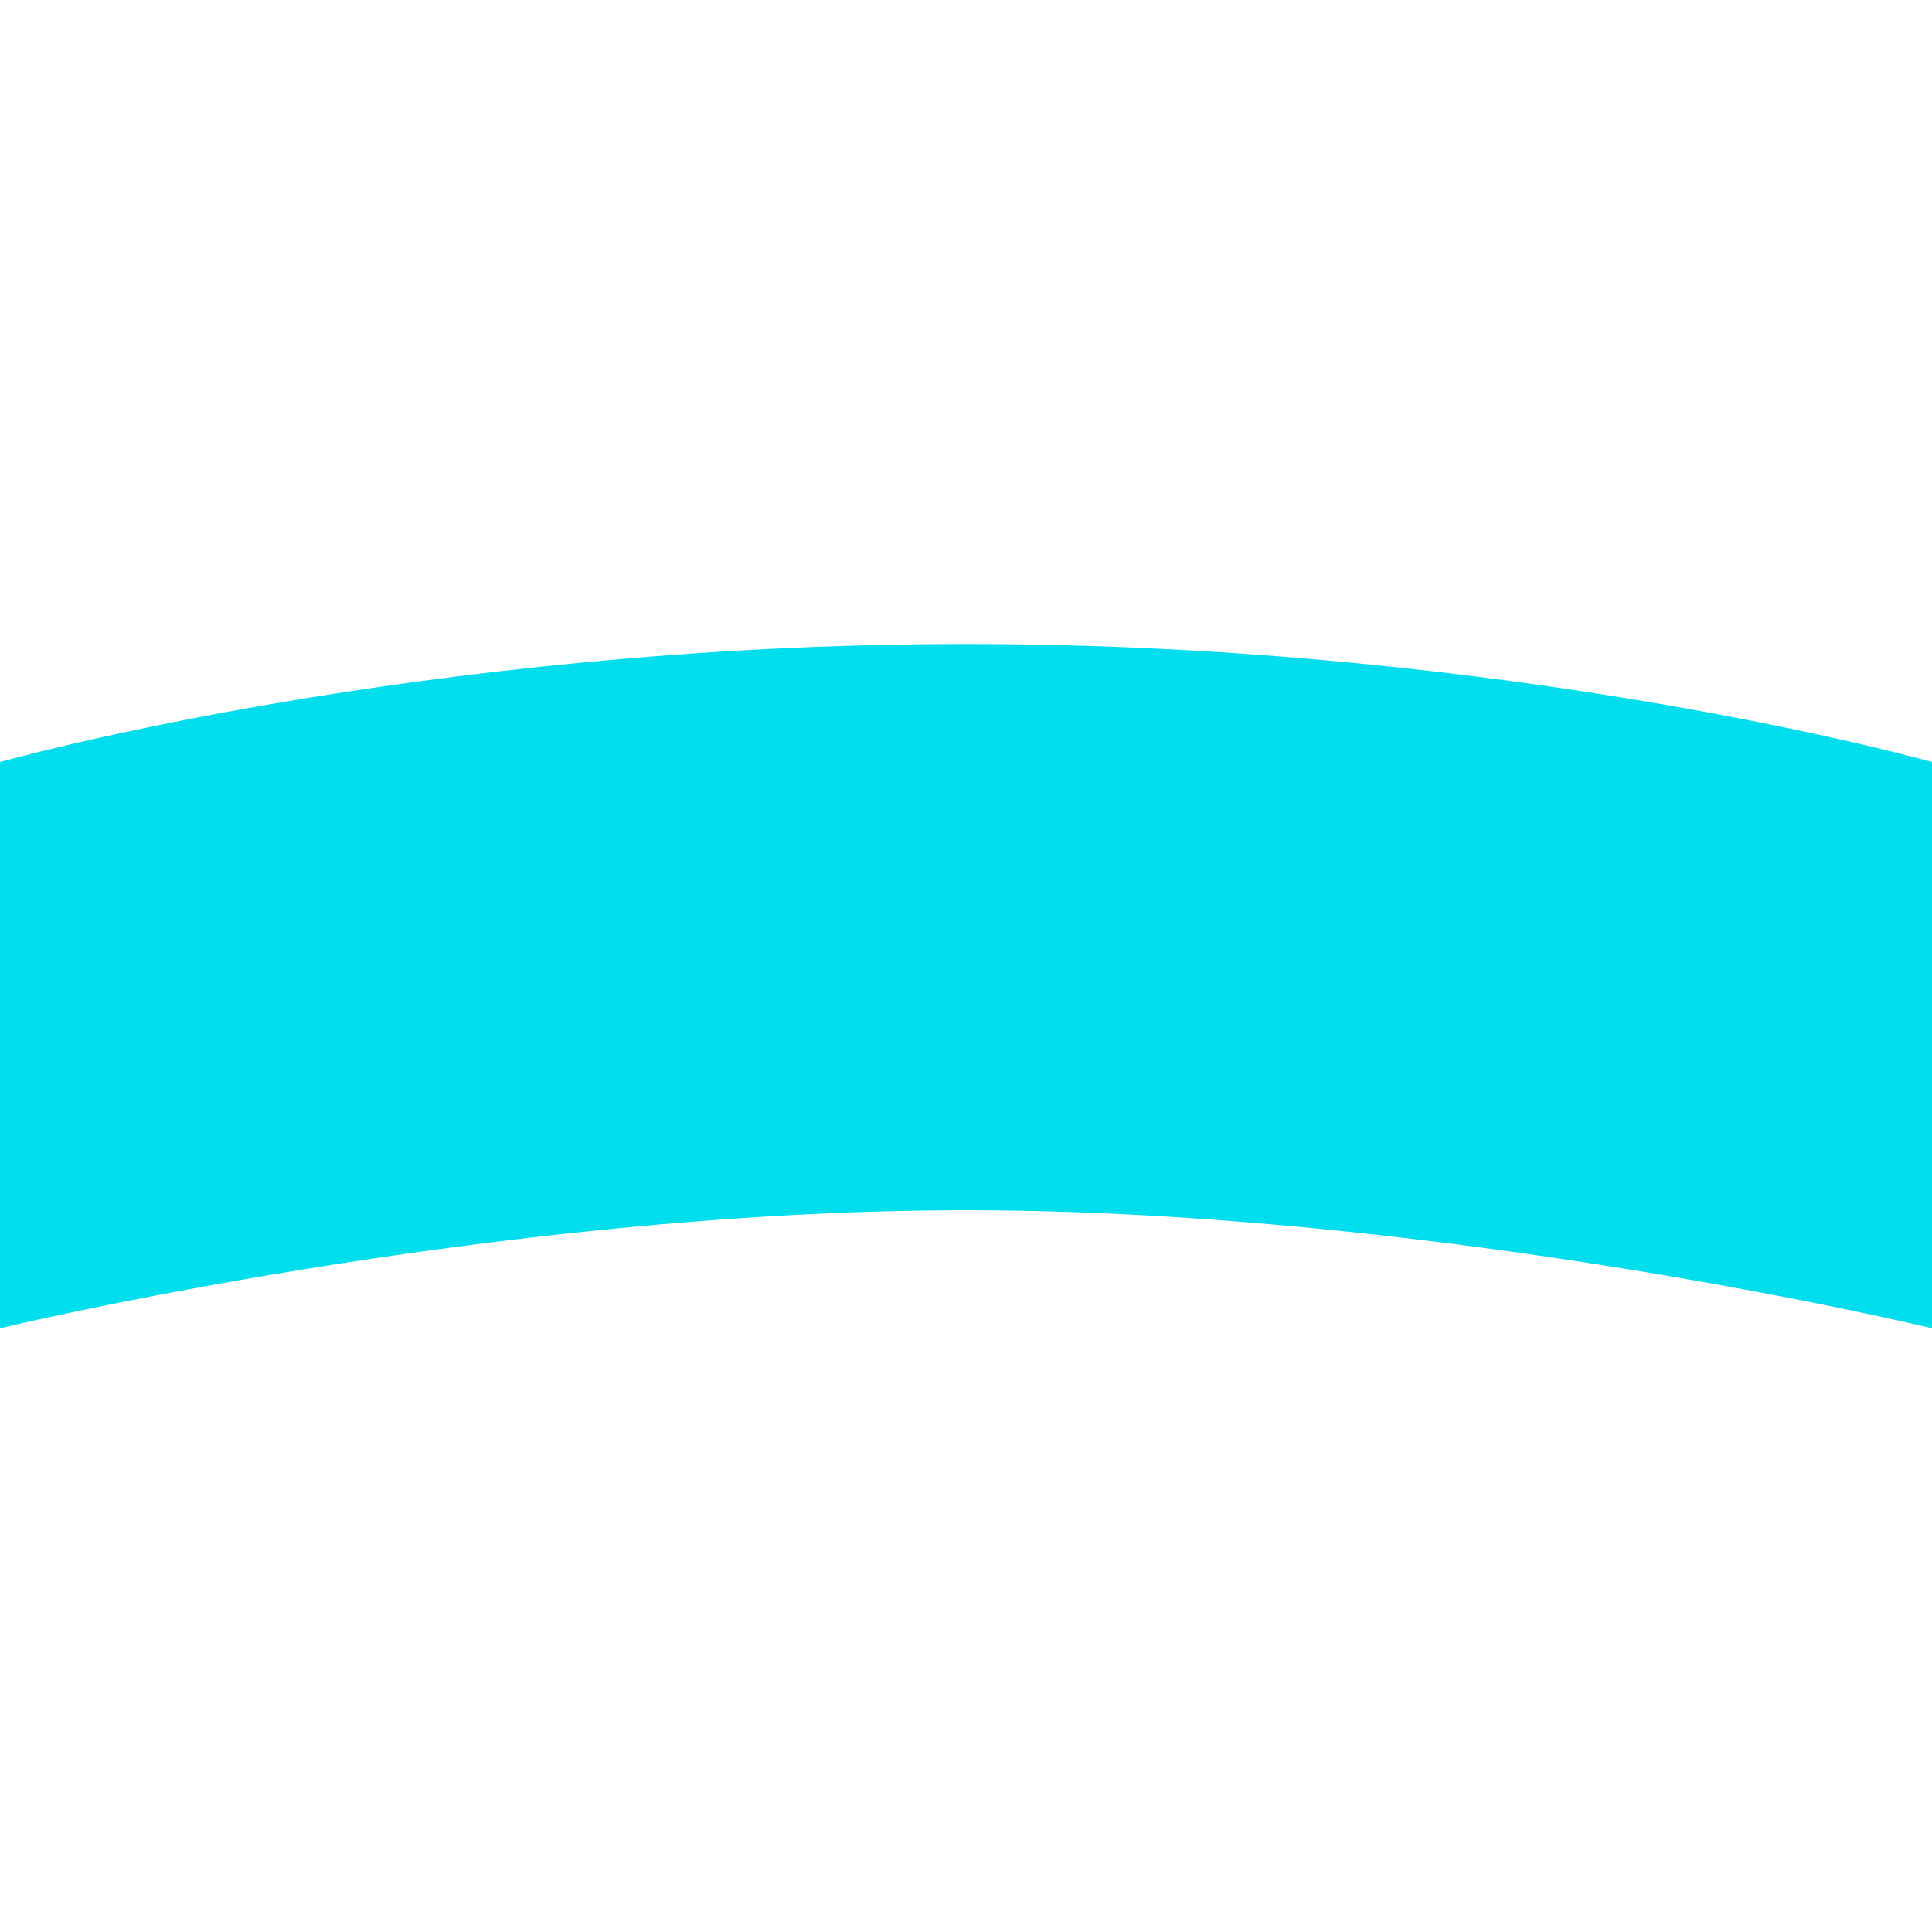 <svg xmlns="http://www.w3.org/2000/svg" width="24" height="24" viewBox="0 0 24 24" fill="none"><path d="M0 9.466S5.185 8 12 8s12 1.466 12 1.466V16.5s-6.074-1.466-12-1.466S0 16.5 0 16.5V9.466Z" fill="#00DDED"/></svg>